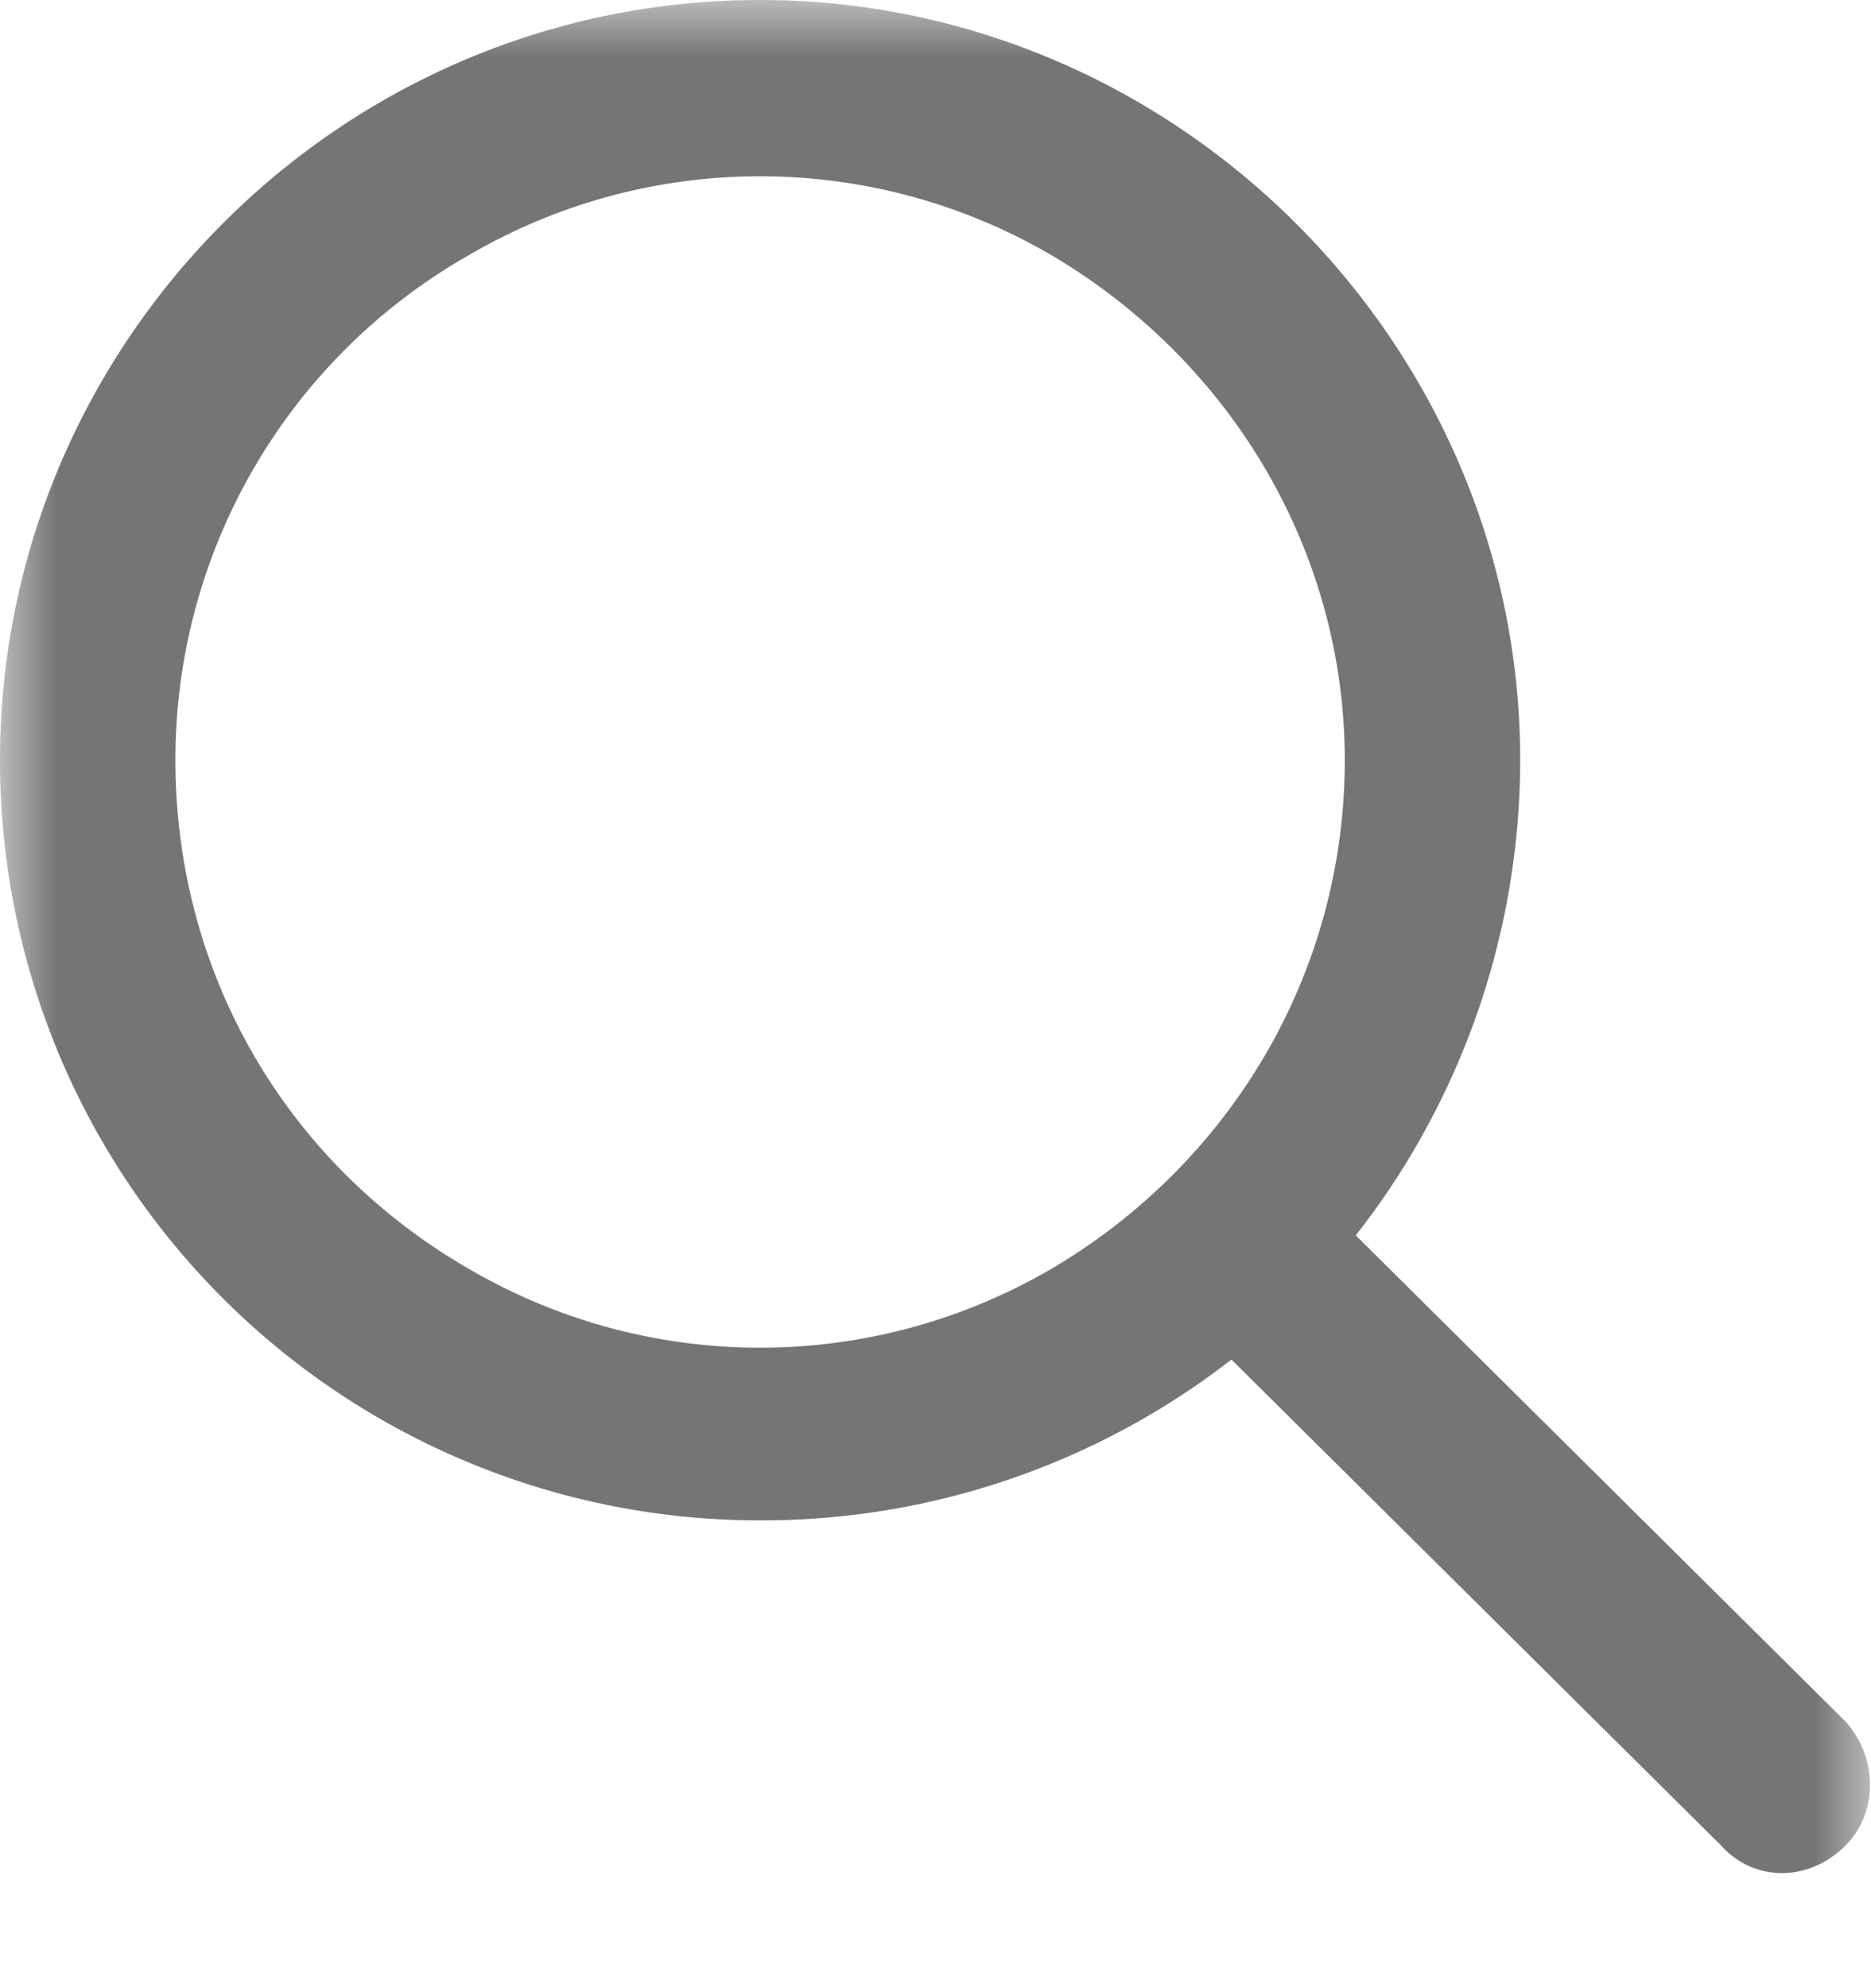 <svg width="16" height="17" fill="none" xmlns="http://www.w3.org/2000/svg"><mask id="a" style="mask-type:alpha" maskUnits="userSpaceOnUse" x="0" y="0" width="16" height="17"><path fill="#D9D9D9" d="M0 0h16v17H0z"/></mask><g mask="url(#a)"><path d="M11.5 6.5c0-1.781-.969-3.406-2.5-4.313a4.937 4.937 0 00-5 0A4.961 4.961 0 001.5 6.5c0 1.813.938 3.438 2.5 4.344a4.938 4.938 0 005 0c1.531-.906 2.5-2.531 2.5-4.344zm-.969 5.125A6.548 6.548 0 016.5 13 6.495 6.495 0 010 6.5C0 2.937 2.906 0 6.5 0 10.063 0 13 2.938 13 6.5a6.597 6.597 0 01-1.406 4.063l4.187 4.156c.281.312.281.781 0 1.062-.312.313-.781.313-1.062 0l-4.188-4.156zM29.84 1.232c-.048.288-.08.72-.096 1.104-.048.944-.128 3.392-.128 5.056 0 1.664.08 4.16.08 5.168 0 1.472-.544 1.952-1.424 1.952-1.248 0-3.328-1.216-3.328-2.656 0-1.408 1.904-2.896 3.888-3.648 1.424-.56 3.024-.848 4.288-.848 2.352 0 4.032 1.264 4.032 3.184 0 1.936-1.216 3.168-3.424 3.68-.704.16-1.424.192-1.984.224l-.448-1.28c.608 0 1.28.016 1.888-.112 1.392-.272 2.672-1.024 2.672-2.512 0-1.36-1.232-2.08-2.736-2.08-1.44 0-2.752.304-4.112.848-1.568.608-2.8 1.68-2.8 2.496 0 .72 1.12 1.36 1.744 1.36.368 0 .576-.256.576-.784 0-.928-.08-3.152-.08-4.928 0-1.84.064-4.448.064-5.104 0-.304-.032-.864-.08-1.12h1.408zm4.976 1.776c1.136.592 2.88 1.68 3.648 2.32l-.64 1.024c-.784-.736-2.576-1.84-3.6-2.384l.592-.96zm-9.6 1.088c.88.112 1.456.128 2.032.128 1.584 0 4.128-.336 5.712-.816l.032 1.248c-1.648.4-4.272.752-5.712.752-.896 0-1.504-.032-2.032-.08l-.032-1.232zm23.952 8.32h4.736v1.136h-4.736v-1.136zm-.496-10.464h5.76v12.704h-1.2V3.088h-3.408v11.744h-1.152V1.952zm-4.736 1.312h1.216V6.48c0 2.72-.544 6.4-3.856 8.768-.16-.256-.592-.72-.848-.896 3.12-2.224 3.488-5.408 3.488-7.888v-3.2zm-1.648-.544h5.392v1.12h-5.392V2.72zm-1.664 4.304h7.536v1.152h-7.536V7.024zm4.144 2.112c.624.56 2.816 3.024 3.328 3.632l-.816 1.008c-.672-.976-2.512-3.168-3.248-3.952l.736-.688zM42.432.56L43.6.784c-.464 2.144-1.232 4.208-2.176 5.568-.208-.192-.72-.528-.992-.688.96-1.232 1.616-3.152 2-5.104zm19.472.896c1.376.448 4.784 1.104 6.208 1.248l-.304 1.216c-1.536-.208-4.992-.912-6.224-1.232l.32-1.232zm-.352 2.928c-.208 1.088-.496 3.456-.656 4.496 1.536-1.344 3.296-1.968 5.216-1.968 2.448 0 4.08 1.472 4.08 3.36 0 2.848-2.544 4.784-8.48 4.288l-.384-1.296c5.056.608 7.52-.848 7.52-3.04 0-1.264-1.2-2.176-2.832-2.176-2.096 0-3.824.784-4.944 2.144a2.47 2.47 0 00-.48.784l-1.2-.288c.32-1.456.72-4.816.816-6.48l1.344.176zm23.16-2.72a12.53 12.53 0 00-.065 1.168c-.016.992-.016 2.112-.047 2.928-.032 1.232-.08 2.96-.24 3.792-.144.72-.513.928-1.233.928-.591 0-1.695-.144-2.111-.224l.015-1.12c.56.128 1.232.208 1.6.208.4 0 .56-.064.624-.432.097-.608.16-2 .177-3.136.016-.896.016-2.016.016-2.896a9.15 9.15 0 00-.096-1.216h1.36zm-6.32.512a10.3 10.3 0 00-.064 1.296c-.017 1.728-.065 6.128-.032 7.232.063 1.728.08 2.336 2.847 2.336 1.745 0 3.728-.176 4.769-.368l-.049 1.344c-1.072.112-3.023.272-4.656.272-3.695 0-4.047-.864-4.111-3.408-.032-1.344-.017-6.624-.017-7.36 0-.48-.015-.864-.095-1.344h1.407zM73.607 6c.495 0 1.087-.032 1.663-.096 1.728-.144 7.825-.784 11.105-.96.415-.016.88-.048 1.248-.08v1.264c-.24-.016-.849 0-1.248 0-2.56.048-8.993.72-11.025.96-.48.064-1.168.16-1.615.224L73.606 6zm23.28-4.64c-.145.624-.32 1.504-.737 2.576-.4.976-.992 2.048-1.632 2.88.624-.368 1.536-.592 2.24-.592 1.233 0 2.192.736 2.192 2.032 0 .832.033 2.672.049 3.664h-1.233c.065-.848.08-2.496.065-3.328-.016-.928-.656-1.36-1.488-1.36-1.024 0-2.032.512-2.768 1.168-.464.448-.912 1.024-1.44 1.68l-1.105-.816c2.304-2.208 3.376-4.064 3.92-5.424.353-.88.577-1.84.625-2.592l1.312.112zm-5.489 1.728c.864.112 1.969.16 2.704.16 2.16 0 4.928-.128 7.184-.528v1.184c-2.24.336-5.216.48-7.248.48a41.11 41.11 0 01-2.64-.096v-1.2zm12.224 3.856c-.4.128-.976.352-1.408.512-1.136.448-2.656 1.056-4.208 1.856-1.584.832-2.704 1.696-2.704 2.8 0 1.248 1.233 1.44 2.88 1.44a26.89 26.89 0 004.384-.4l-.048 1.296a41.578 41.578 0 01-4.384.272c-2.272 0-4.112-.496-4.112-2.432 0-1.952 1.984-3.152 3.889-4.128 1.52-.784 2.815-1.28 3.871-1.776.48-.224.88-.4 1.328-.624l.512 1.184zM106.984 4h5.12v1.136h-5.12V4zm2.272-3.44h1.104v14.704h-1.104V.56zm-.032 4.144l.752.256c-.496 2.544-1.568 5.696-2.704 7.296-.144-.32-.432-.768-.624-1.04 1.056-1.44 2.128-4.224 2.576-6.512zm1.056 1.536c.384.432 1.744 2.4 2.048 2.864l-.672.944c-.368-.784-1.472-2.672-1.888-3.296l.512-.512zm3.408-1.888h6.096v1.024h-6.096V4.352zm3.008-2.704c-.912 1.36-2.608 2.864-4.352 3.808a4.854 4.854 0 00-.608-.992c1.792-.848 3.504-2.416 4.368-3.872h1.104c1.136 1.6 2.928 3.04 4.608 3.776-.224.272-.48.72-.64 1.04-1.632-.848-3.456-2.336-4.48-3.76zm-2.992 6.16V10h6.016V7.808h-6.016zm-1.056-.96h8.176v4.144h-8.176V6.848zm3.472-1.888h1.104V9.2c0 2.304-.736 4.752-5.024 6.16-.096-.256-.448-.704-.656-.896 4.064-1.296 4.576-3.296 4.576-5.296V4.96zm1.264 5.408c.928 2.4 2.288 3.296 4.336 3.984-.272.256-.576.656-.704 1.008-2.224-.848-3.68-1.984-4.656-4.768l1.024-.224zm12.784.512h1.2v4.432h-1.2V10.88zm0-10.32h1.184v4.48h-1.184V.56zm-.592 4.768l1.12.544c-.928.864-2.064 1.792-2.992 2.432l-.88-.496c.896-.656 2.096-1.712 2.752-2.48zm3.456 1.04l1.088.592c-1.808 1.472-4.272 3.168-6.224 4.256l-.848-.576c1.952-1.104 4.48-2.912 5.984-4.272zm-7.44 1.392l.8-.688c1.2.592 2.72 1.504 3.504 2.176l-.832.768c-.736-.672-2.24-1.632-3.472-2.256zm7.264 1.264l.8-.64c1.408.832 3.184 2.064 4.08 2.912l-.848.736c-.848-.848-2.608-2.16-4.032-3.008zm.048 3.424l.912-.624c1.376.672 3.136 1.744 4.048 2.528l-.992.72c-.832-.784-2.56-1.904-3.968-2.624zm-9.056-2.064c2.928 0 7.76-.064 12.32-.16l-.064.96c-4.432.128-9.152.272-12.192.304l-.064-1.104zm3.584 1.424l1.136.416c-1.072 1.104-2.72 2.208-4.112 2.896a8.217 8.217 0 00-.944-.848c1.424-.592 2.96-1.52 3.92-2.464zm-3.408-9.824h13.52V3.04h-13.52V1.984zm-.048 2.592h13.712v3.008h-1.184V5.616h-11.392v1.968h-1.136V4.576z" fill="#757578"/></g></svg>
